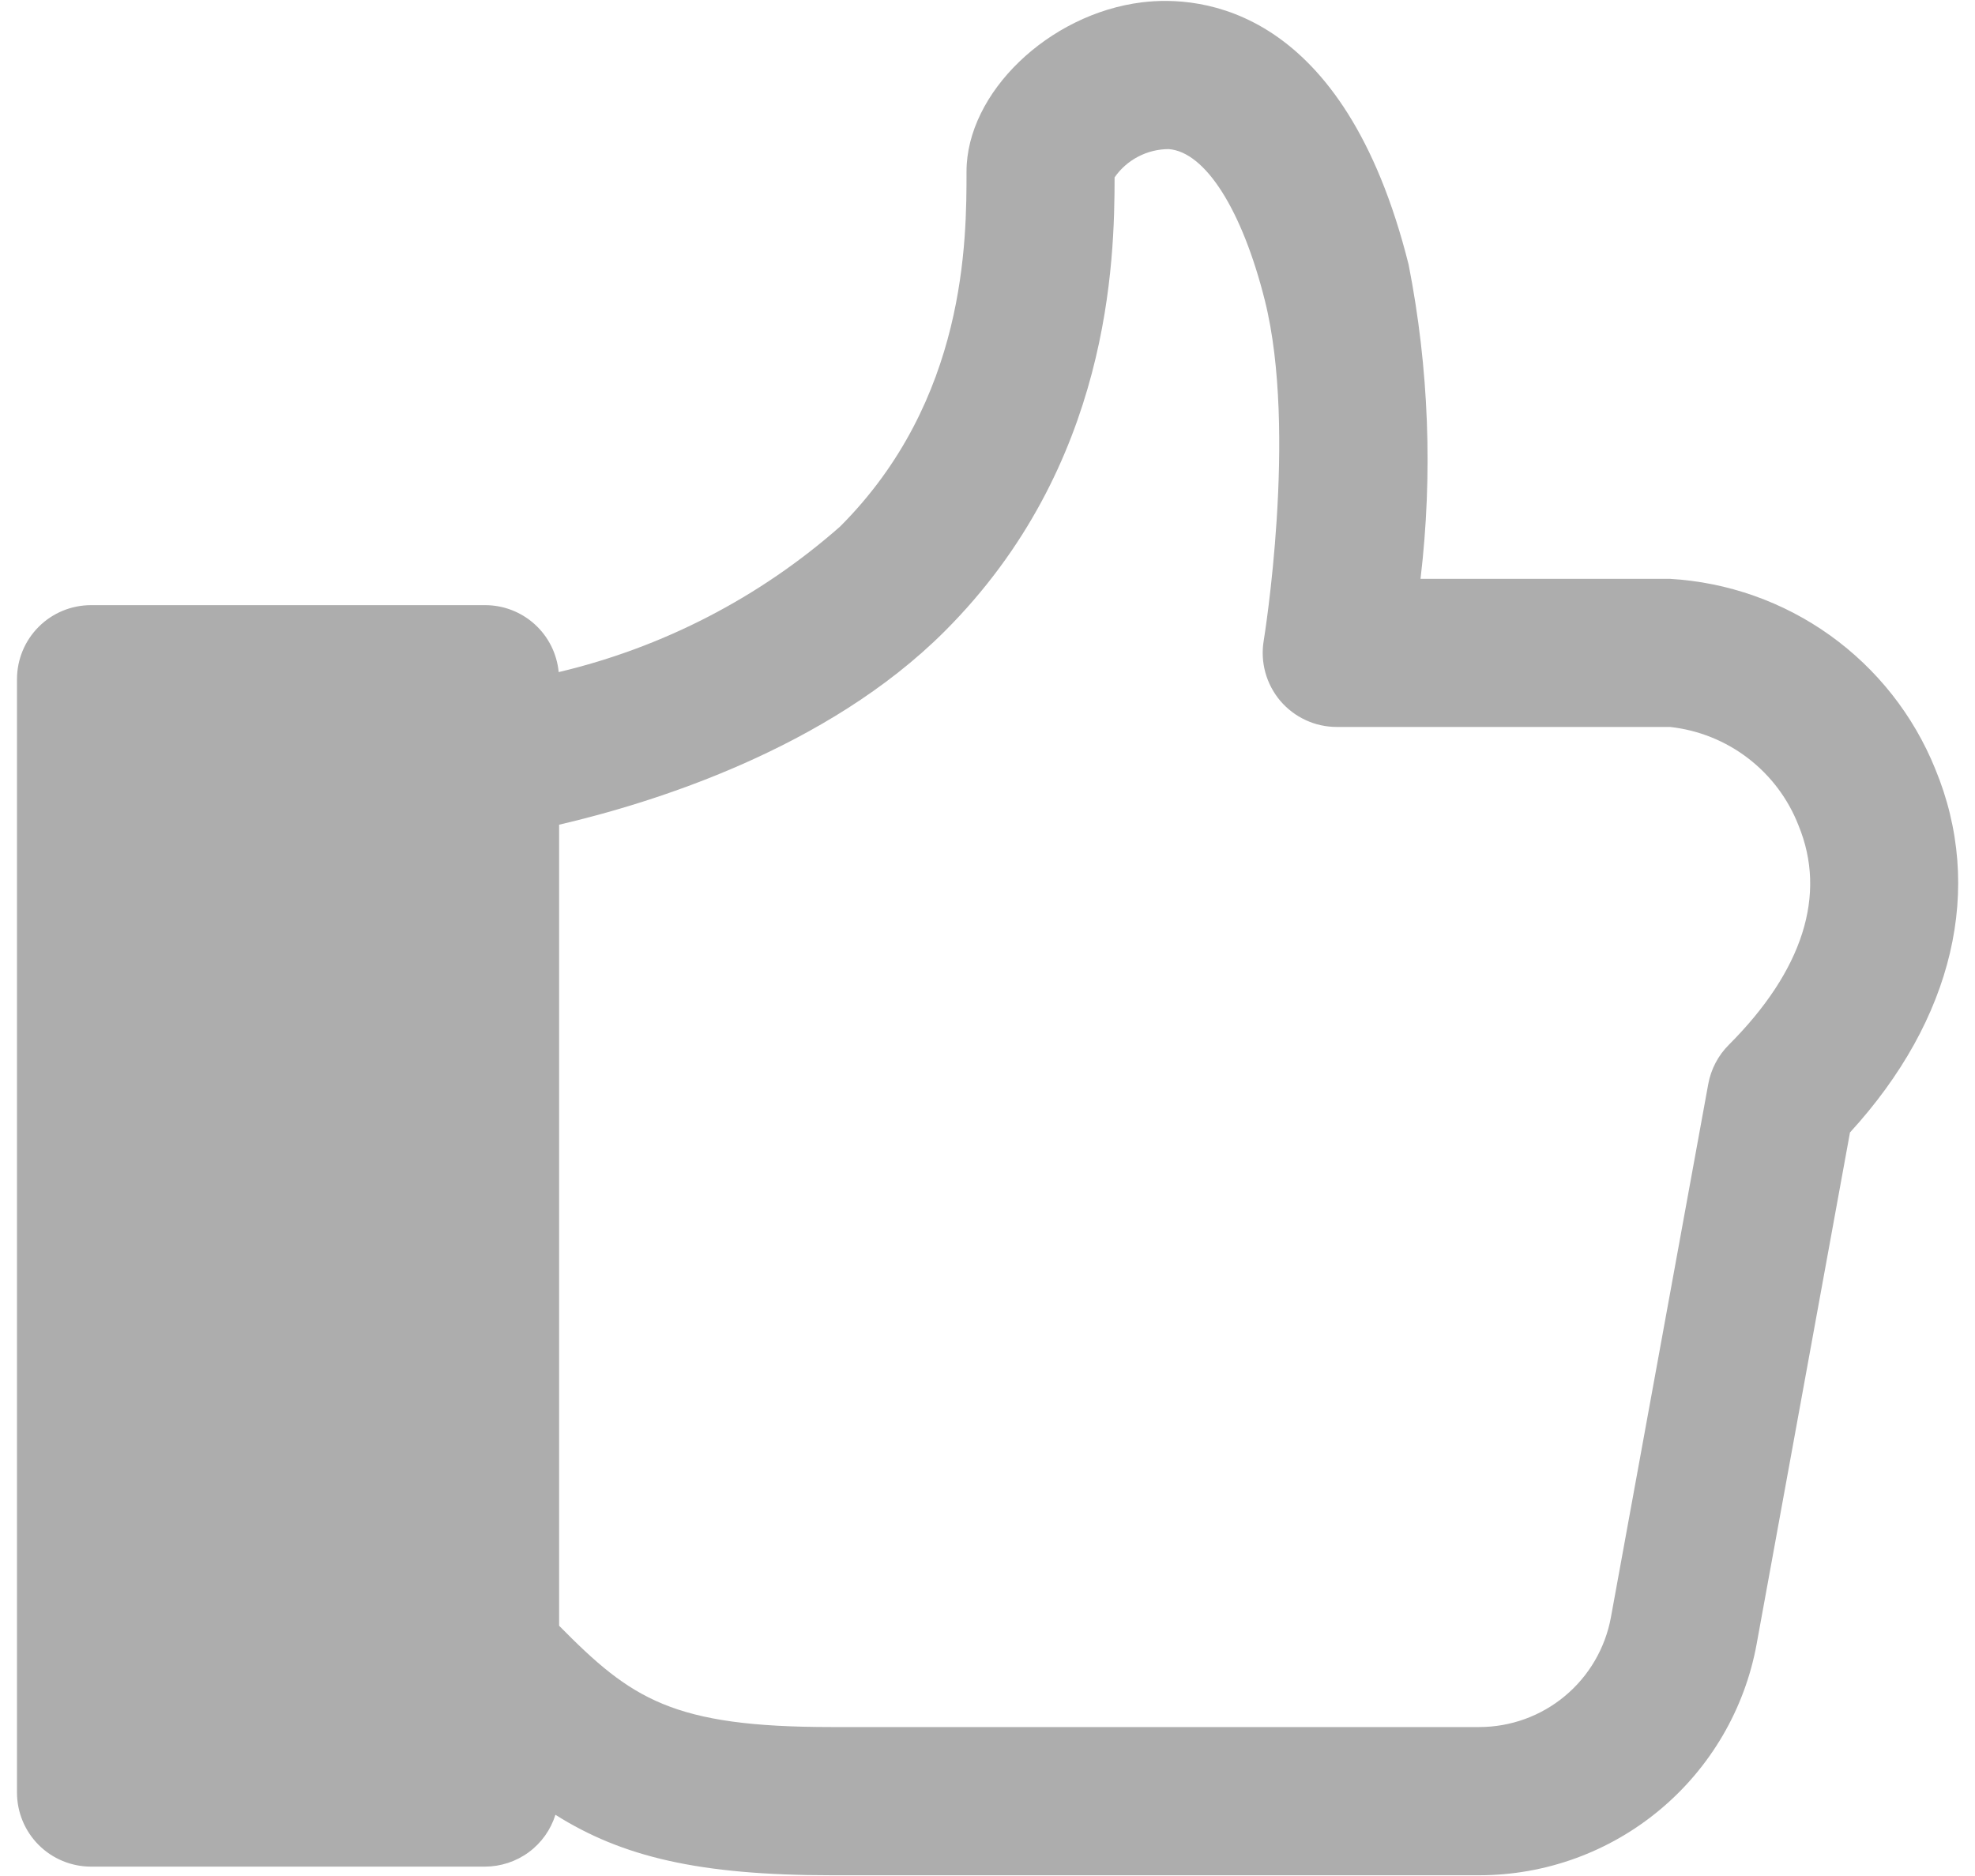 <svg width="40" height="38" viewBox="0 0 40 38" fill="none" xmlns="http://www.w3.org/2000/svg">
<path d="M39.194 15.573C38.755 14.489 38.017 13.553 37.066 12.871C36.116 12.19 34.991 11.793 33.824 11.725H28.77C29.022 9.604 28.94 7.456 28.529 5.36C27.218 0.125 24.315 -0.098 23.129 0.047C21.236 0.281 19.575 1.882 19.575 3.475C19.575 4.859 19.575 8.104 17.015 10.665C15.386 12.101 13.428 13.114 11.315 13.614C11.28 13.243 11.108 12.898 10.832 12.647C10.556 12.396 10.197 12.257 9.824 12.258H1.844C1.446 12.258 1.064 12.415 0.783 12.697C0.502 12.978 0.344 13.36 0.344 13.758V36.31C0.344 36.708 0.502 37.089 0.783 37.371C1.064 37.652 1.446 37.81 1.844 37.81H9.824C10.142 37.809 10.452 37.707 10.708 37.519C10.965 37.33 11.154 37.064 11.249 36.76C12.599 37.611 14.156 37.985 16.845 37.985H29.961C31.297 37.984 32.59 37.516 33.616 36.66C34.642 35.805 35.336 34.618 35.577 33.304L37.468 22.939C39.564 20.65 40.195 17.989 39.194 15.573ZM35.013 21.165C34.798 21.38 34.653 21.656 34.598 21.956L32.626 32.761C32.511 33.384 32.182 33.948 31.695 34.354C31.209 34.76 30.595 34.982 29.961 34.983H16.844C13.613 34.983 12.786 34.413 11.324 32.931V16.705C13.209 16.266 16.746 15.174 19.134 12.786C22.493 9.427 22.572 5.28 22.574 3.593C22.697 3.416 22.86 3.272 23.051 3.173C23.241 3.073 23.453 3.021 23.668 3.02C24.41 3.074 25.157 4.25 25.618 6.089C26.282 8.744 25.601 12.937 25.594 12.979C25.558 13.194 25.57 13.414 25.628 13.624C25.686 13.834 25.789 14.029 25.929 14.195C26.07 14.361 26.245 14.494 26.443 14.586C26.641 14.678 26.856 14.725 27.074 14.725H33.824C34.399 14.788 34.945 15.007 35.404 15.359C35.863 15.711 36.217 16.183 36.426 16.721C37.004 18.125 36.516 19.661 35.013 21.165Z" fill="#ADADAD"/>
</svg>
